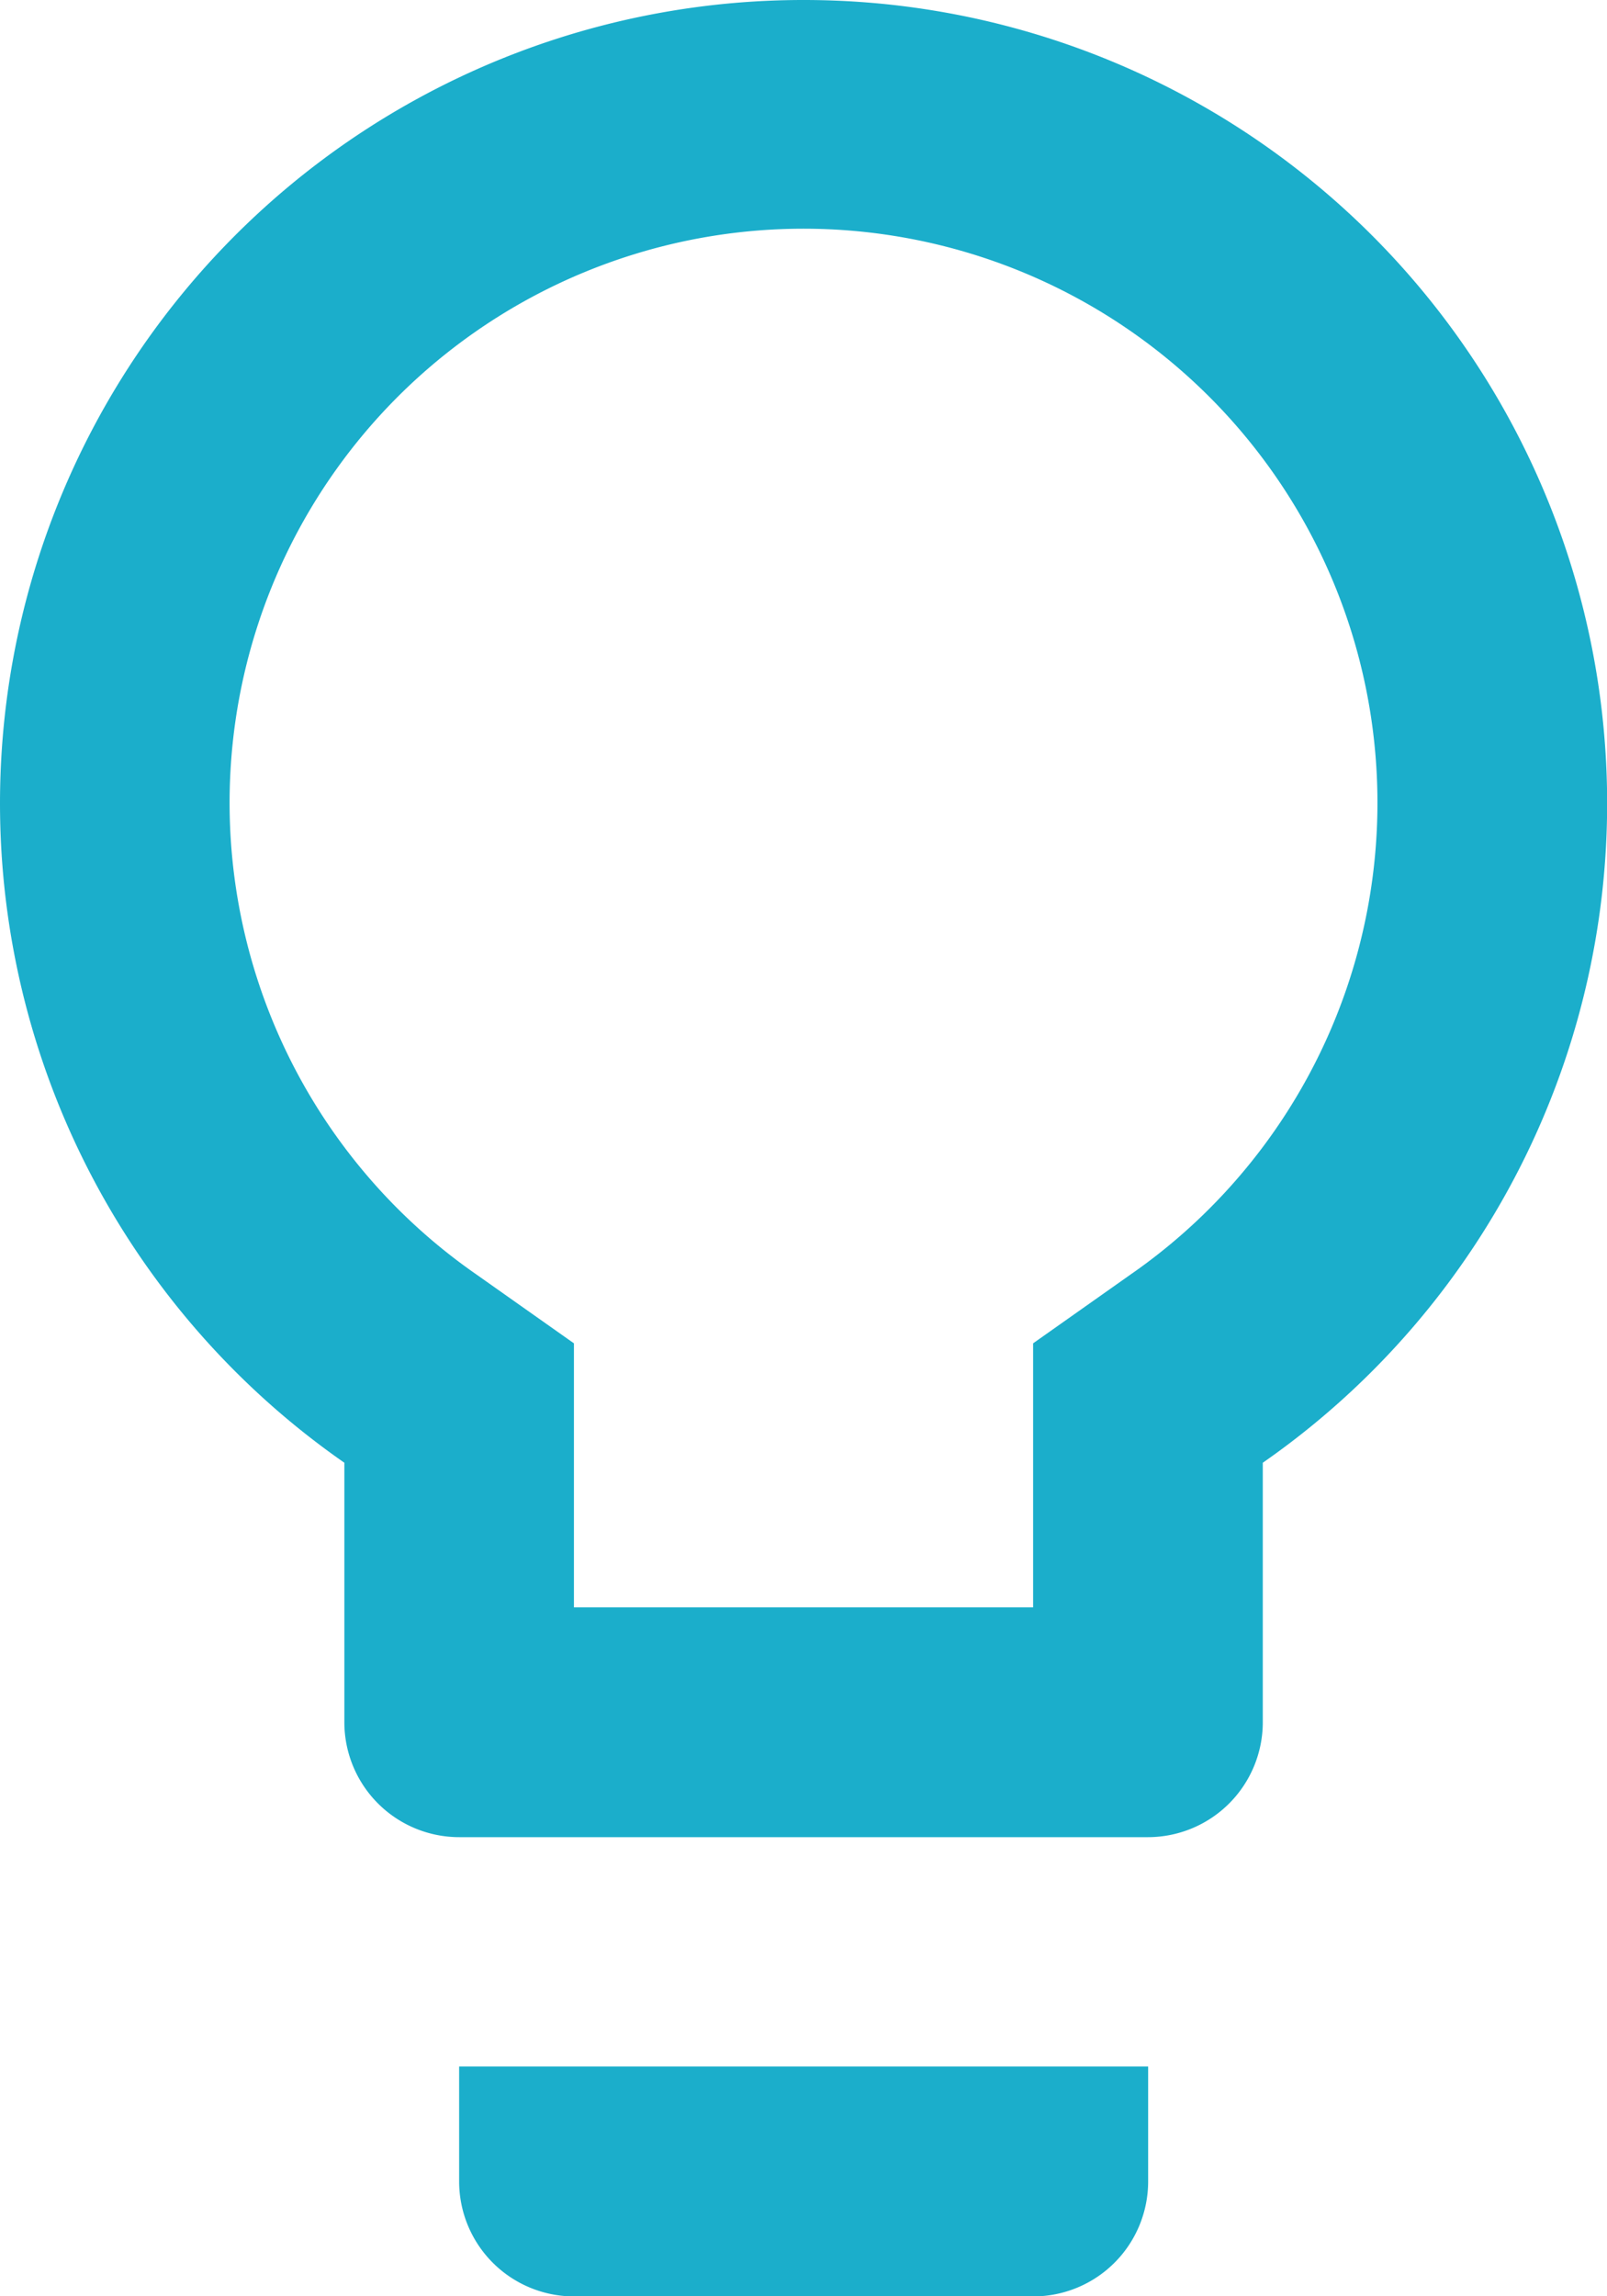 <svg xmlns="http://www.w3.org/2000/svg" width="33.558" height="47.94" viewBox="0 0 33.558 47.94">
  <path id="Icon_material-lightbulb-outline" data-name="Icon material-lightbulb-outline" d="M17.088,48.543a2.4,2.4,0,0,0,2.4,2.4h9.588a2.4,2.4,0,0,0,2.4-2.4v-2.4H17.088ZM24.279,3a16.772,16.772,0,0,0-9.588,30.538v5.417a2.4,2.4,0,0,0,2.4,2.4H31.47a2.4,2.4,0,0,0,2.4-2.4V33.538A16.772,16.772,0,0,0,24.279,3Zm6.832,26.607-2.037,1.438v5.513H19.485V31.045l-2.037-1.438a11.985,11.985,0,1,1,13.663,0Z" transform="translate(-7.5 -3)" fill="#1baecb"/>
</svg>
